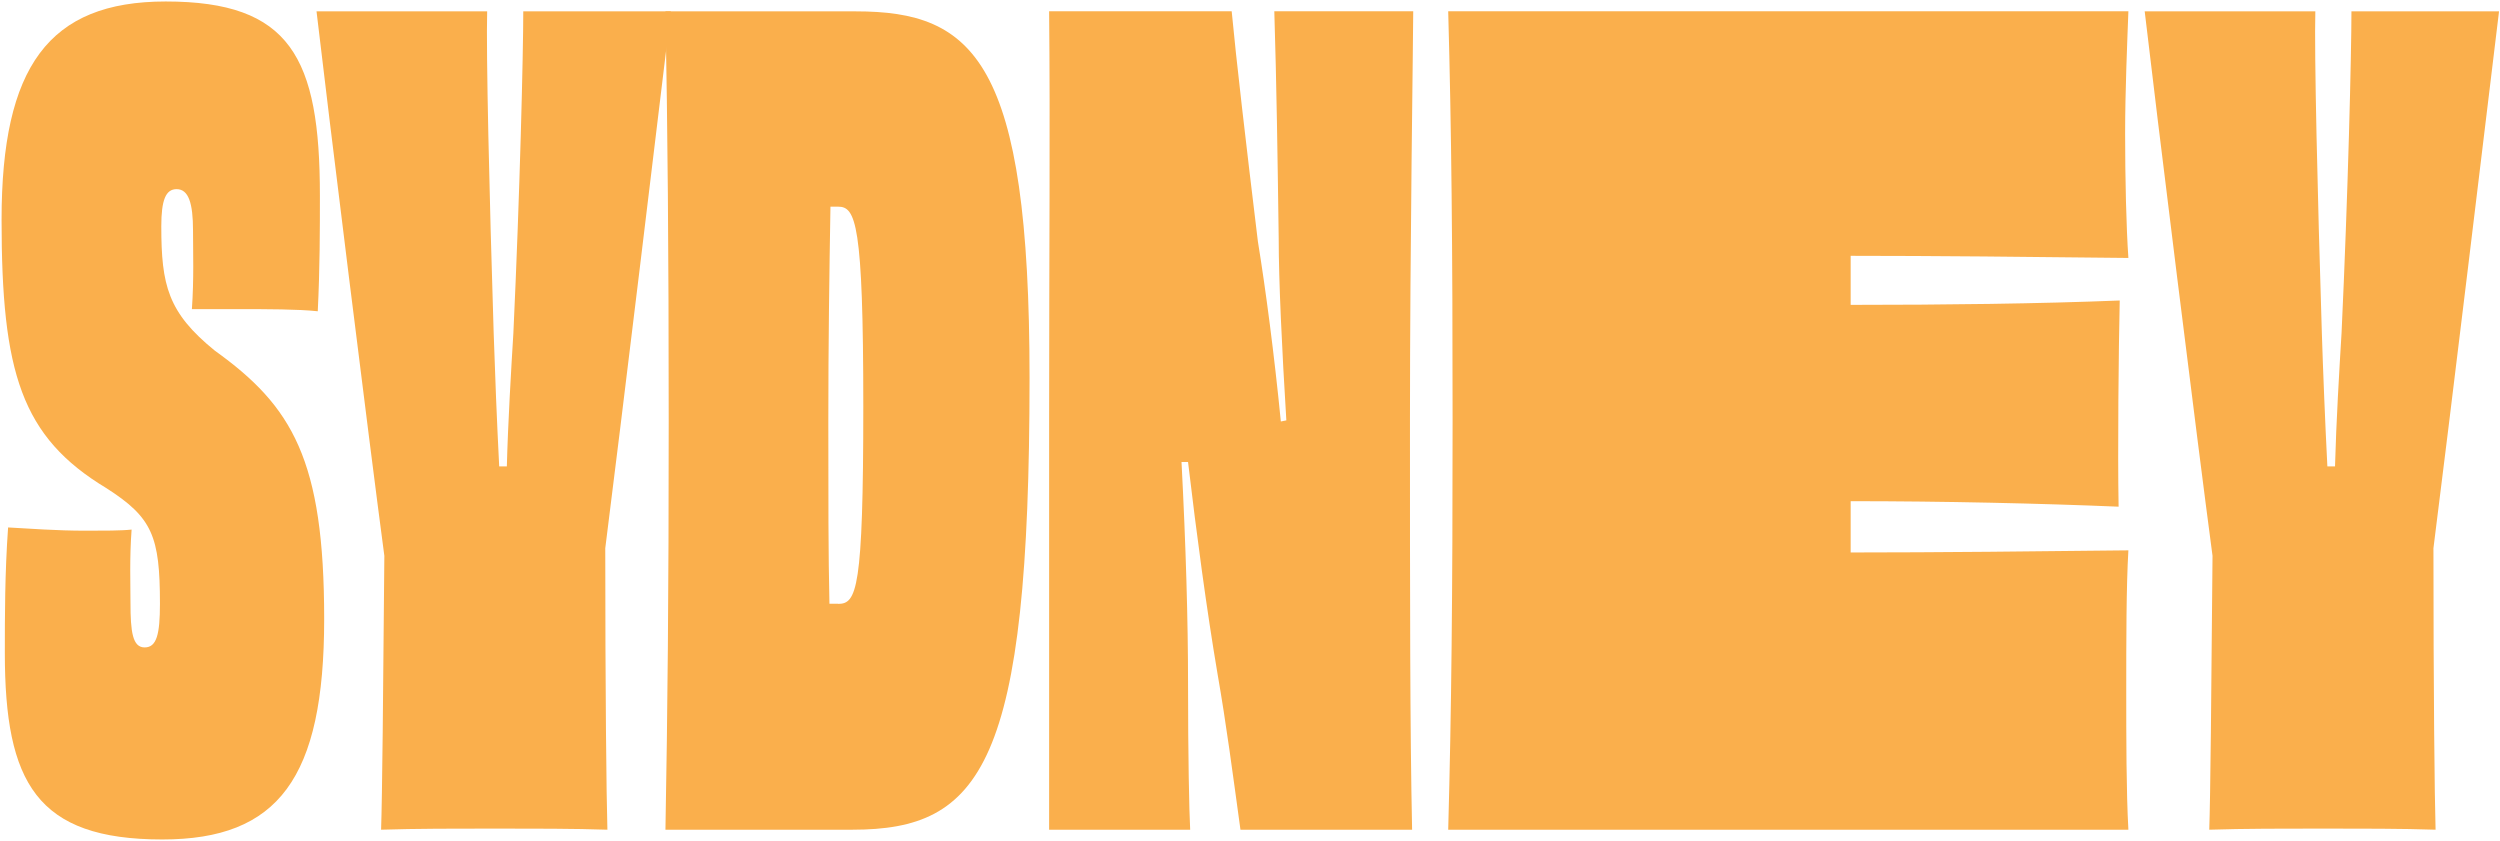 <?xml version="1.0" encoding="UTF-8"?> <svg xmlns="http://www.w3.org/2000/svg" width="1005" height="338" viewBox="0 0 1005 338" fill="none"><path d="M77.142 124.272C78.001 111.999 77.594 101.441 77.594 92.688C77.594 81.723 75.83 76.038 70.992 76.038C66.606 76.038 64.842 80.415 64.842 90.973C64.842 114.661 67.465 125.626 86.366 140.967C117.566 163.347 130.318 184.824 130.318 248.851C130.318 312.877 111.869 337.468 65.249 337.468C14.696 337.468 1.944 314.637 1.944 262.477C1.944 247.542 1.944 230.441 3.256 212.032C11.621 212.483 22.609 213.341 34.456 213.341C41.51 213.341 48.971 213.341 52.905 212.889C52.046 224.305 52.453 234.818 52.453 242.263C52.453 254.085 53.312 260.266 58.15 260.266C62.989 260.266 64.3 254.987 64.3 242.714C64.3 215.506 61.225 208.061 42.776 196.24C8.546 175.62 0.633 149.72 0.633 88.311C0.633 26.901 19.534 0.596 66.606 0.596C116.707 0.596 128.6 22.976 128.6 78.655C128.6 92.236 128.6 107.623 127.74 125.129C119.827 124.272 107.076 124.272 96.947 124.272H77.187H77.142Z" fill="#FAAF4C"></path><path d="M269.679 4.567C265.293 40.979 249.467 172.145 243.317 220.379C243.317 276.961 243.77 320.367 244.177 333.542C231.425 333.091 213.835 333.091 198.913 333.091C183.992 333.091 166.809 333.091 153.198 333.542C153.65 320.818 154.057 278.269 154.51 223.448C148.36 177.379 131.675 42.739 127.243 4.567H195.839C195.386 21.216 196.698 77.798 198.461 133.973C198.913 148.457 199.773 169.934 200.677 187.486H203.752C204.204 169.934 205.515 148.006 206.374 133.973C208.997 77.843 210.354 21.261 210.354 4.567H269.679Z" fill="#FAAF4C"></path><path d="M343.972 4.567C391.451 4.567 413.879 24.284 413.879 151.931C413.879 307.643 394.526 333.542 342.661 333.542H267.509C268.368 286.617 268.82 239.24 268.82 169.483C268.82 99.726 268.368 51.041 267.509 4.567H344.017H343.972ZM336.918 242.759C344.379 242.759 347.047 237.074 347.047 163.347C347.047 89.619 343.972 83.077 336.918 83.077H333.843C333.391 109.833 332.984 138.35 332.984 169.483C332.984 200.616 332.984 222.996 333.436 242.714H336.963L336.918 242.759Z" fill="#FAAF4C"></path><path d="M568.117 4.567C568.117 15.08 566.806 98.869 566.806 168.626C566.806 242.308 566.806 292.302 567.665 333.542H498.663C495.588 311.162 492.965 290.993 489.438 270.824C485.052 244.925 481.073 215.1 477.591 185.727H474.969C476.732 219.522 477.591 249.753 477.591 274.344C477.591 303.717 478.043 326.097 478.45 333.542H421.747V169.032C421.747 99.275 422.199 51.898 421.747 4.522H495.136C496.899 23.382 500.833 57.178 505.671 97.064C508.746 115.925 512.273 142.681 514.896 169.438L517.112 168.987C515.348 140.471 514.037 112.857 514.037 95.756C513.585 62.863 513.178 33.895 512.273 4.522H568.117V4.567Z" fill="#FAAF4C"></path><path d="M855.612 4.567C855.16 16.84 854.301 36.602 854.301 53.703C854.301 71.707 854.753 91.424 855.612 103.697C816.499 103.246 776.933 102.84 743.969 102.84V122.558C781.772 122.558 819.574 122.106 852.131 120.798C851.678 140.516 851.271 181.35 851.678 203.685C820.478 202.376 781.365 201.474 743.969 201.474V222.094C778.245 222.094 820.885 221.643 855.612 221.237C854.753 235.72 854.753 257.649 854.753 277.818C854.753 296.679 854.753 318.156 855.612 333.542H582.18C583.491 285.714 583.943 239.24 583.943 169.032C583.943 98.824 583.491 51.898 582.18 4.522H855.612V4.567Z" fill="#FAAF4C"></path><path d="M1004.61 4.567C1000.22 40.979 984.393 172.145 978.243 220.379C978.243 276.961 978.695 320.367 979.102 333.542C966.351 333.091 948.761 333.091 933.839 333.091C918.917 333.091 901.735 333.091 888.124 333.542C888.576 320.818 888.983 278.269 889.435 223.448C883.286 177.379 866.6 42.739 862.169 4.567H930.764C930.312 21.216 931.624 77.798 933.387 133.973C933.839 148.457 934.698 169.934 935.603 187.486H938.678C939.13 169.934 940.441 148.006 941.3 133.973C943.923 77.843 945.279 21.261 945.279 4.567H1004.61Z" fill="#FAAF4C"></path></svg> 